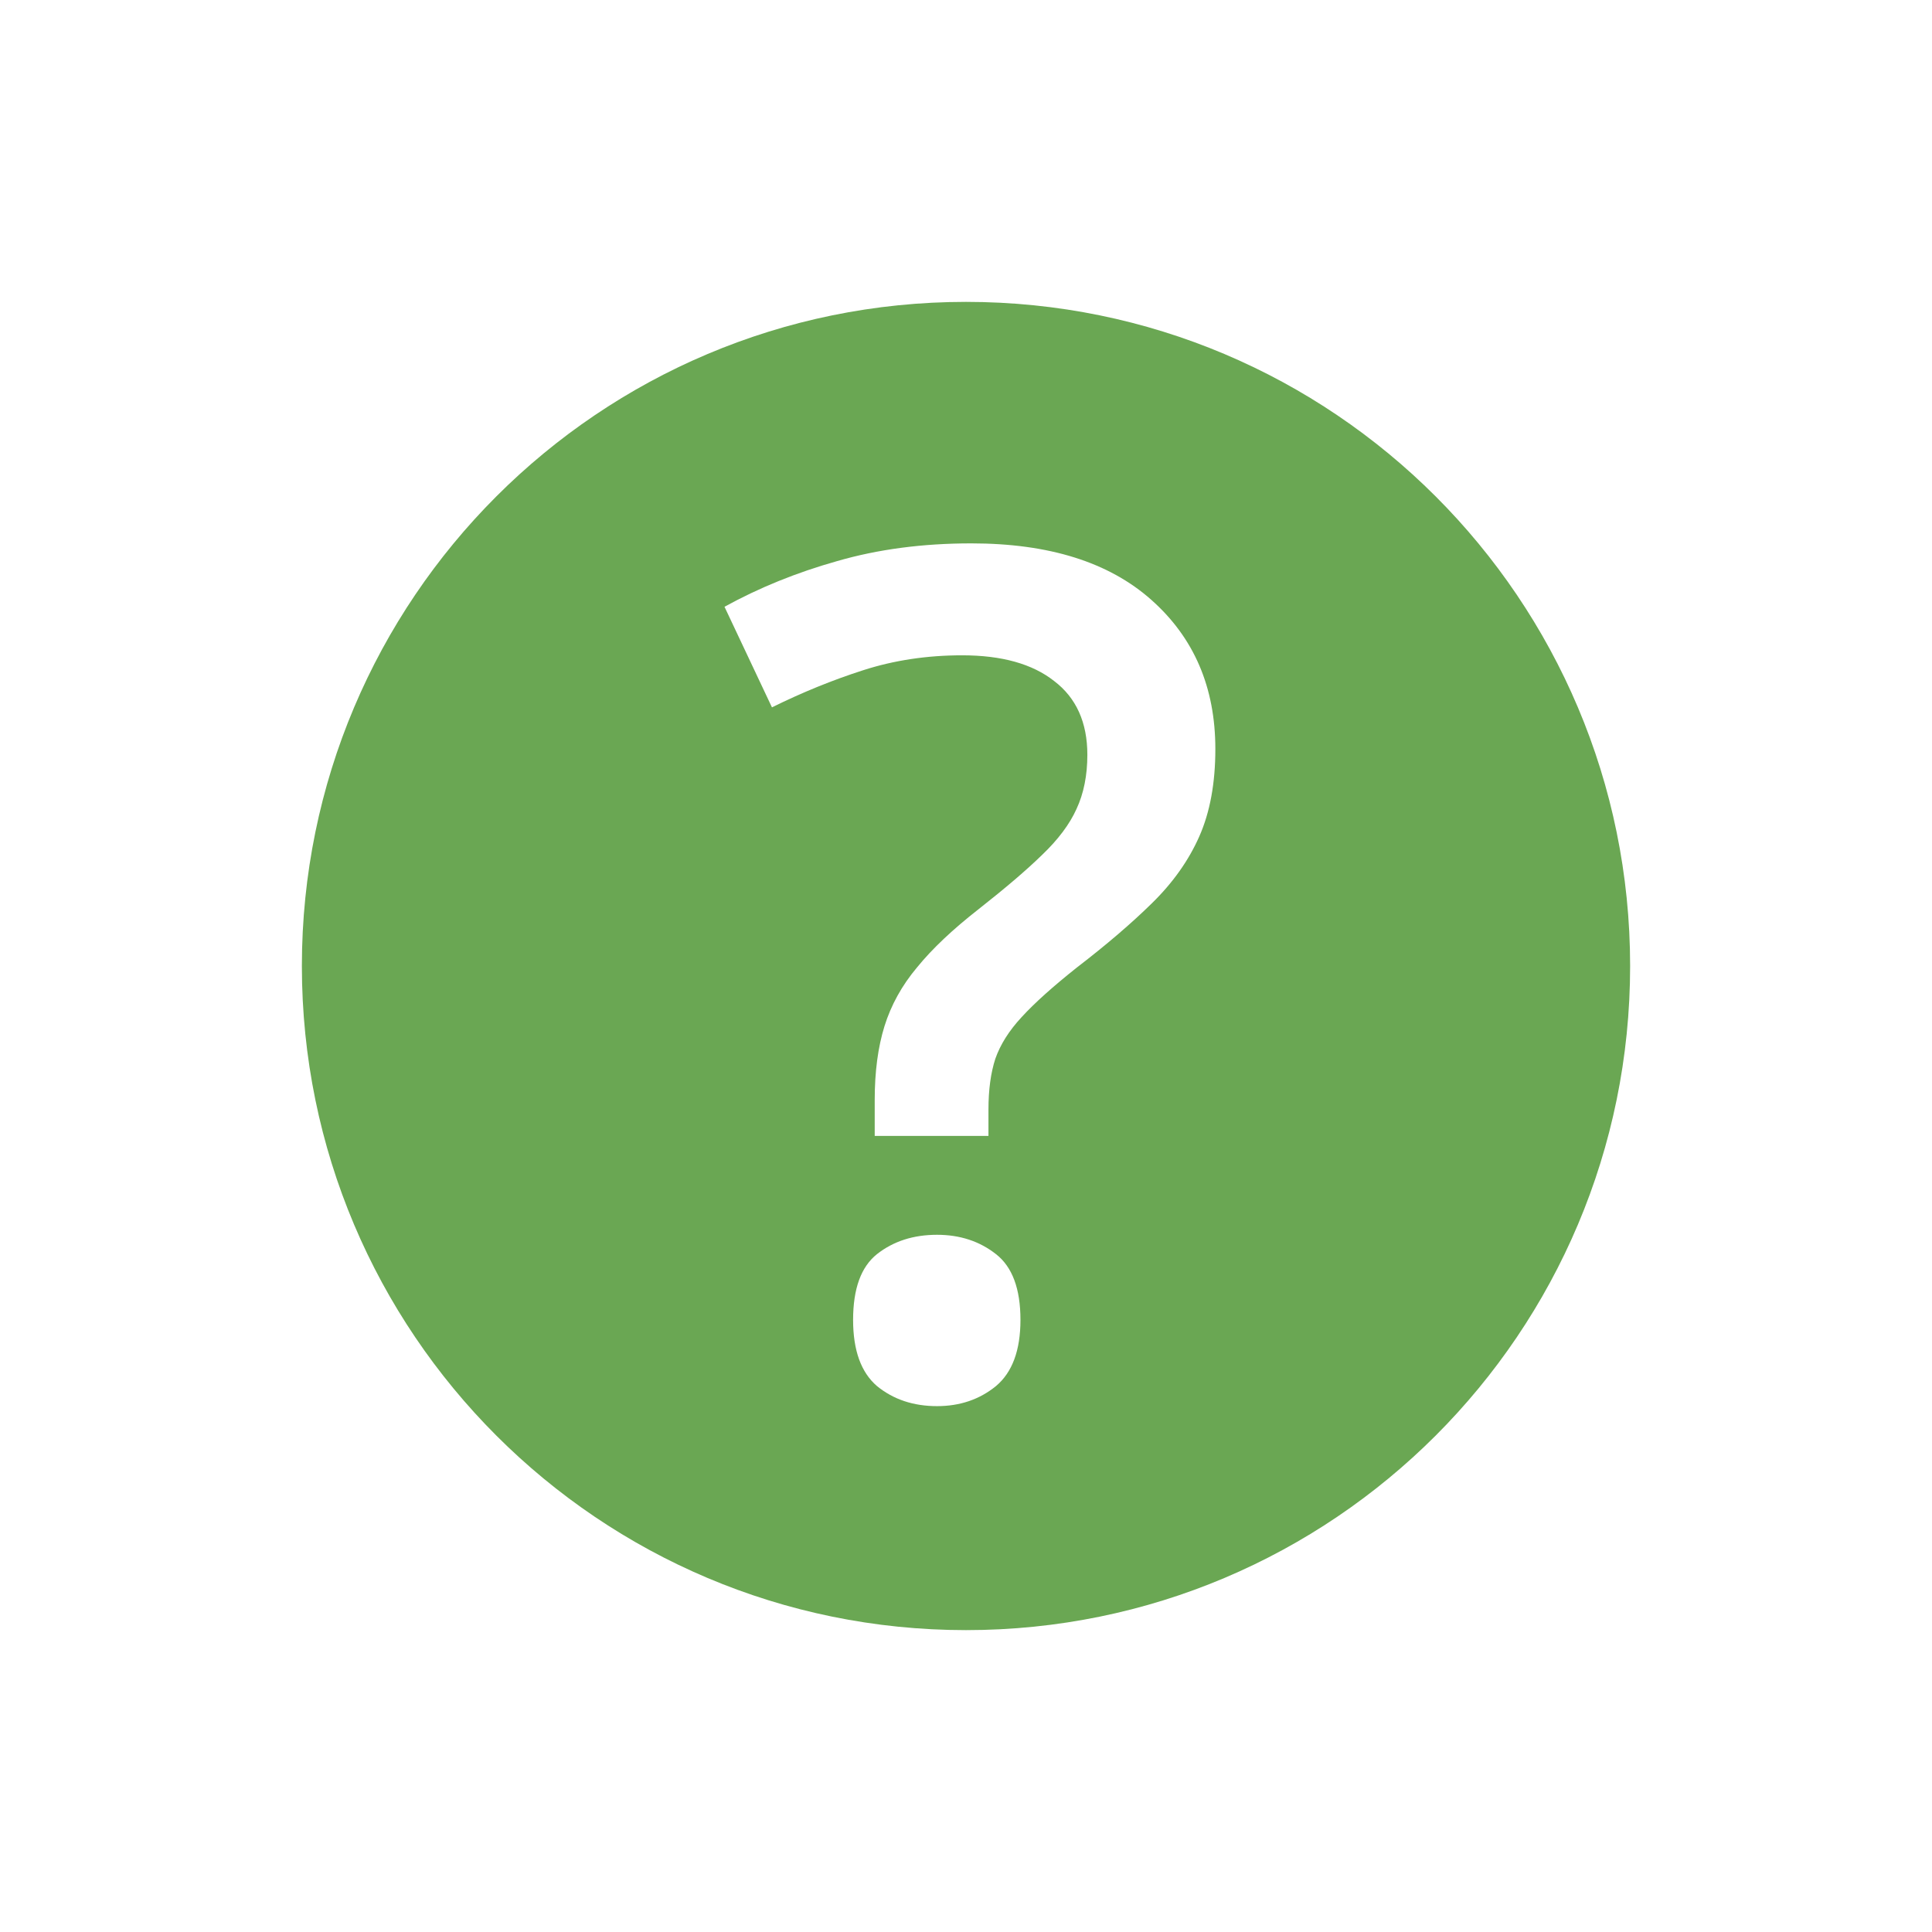 <svg width="16" height="16" viewBox="0 0 16 16" fill="none" xmlns="http://www.w3.org/2000/svg">
<path fill-rule="evenodd" clip-rule="evenodd" d="M8 2.5C4.962 2.5 2.5 4.962 2.5 8C2.5 11.038 4.962 13.5 8 13.5C11.038 13.5 13.5 11.038 13.5 8C13.5 4.962 11.038 2.5 8 2.5ZM7.244 9.109V9.407H8.186V9.189C8.186 9.025 8.205 8.885 8.243 8.768C8.284 8.651 8.356 8.536 8.461 8.423C8.568 8.306 8.721 8.169 8.92 8.011C9.162 7.825 9.369 7.648 9.539 7.481C9.713 7.311 9.844 7.126 9.932 6.927C10.021 6.726 10.065 6.484 10.065 6.203C10.065 5.692 9.888 5.281 9.535 4.968C9.184 4.656 8.688 4.5 8.044 4.5C7.64 4.5 7.27 4.549 6.932 4.647C6.598 4.741 6.287 4.867 6 5.025L6.393 5.858C6.642 5.735 6.894 5.632 7.15 5.55C7.405 5.468 7.678 5.427 7.968 5.427C8.296 5.427 8.55 5.498 8.73 5.64C8.913 5.779 9.005 5.983 9.005 6.251C9.005 6.421 8.975 6.571 8.915 6.7C8.858 6.826 8.763 6.953 8.631 7.079C8.502 7.205 8.326 7.355 8.106 7.528C7.891 7.696 7.721 7.856 7.595 8.011C7.468 8.162 7.379 8.325 7.325 8.498C7.271 8.672 7.244 8.875 7.244 9.109ZM7.263 10.386C7.131 10.491 7.065 10.672 7.065 10.931C7.065 11.183 7.131 11.366 7.263 11.479C7.399 11.59 7.565 11.645 7.76 11.645C7.949 11.645 8.112 11.59 8.248 11.479C8.383 11.366 8.451 11.183 8.451 10.931C8.451 10.672 8.383 10.491 8.248 10.386C8.112 10.279 7.949 10.226 7.76 10.226C7.565 10.226 7.399 10.279 7.263 10.386Z" fill="#6AA753"/>
</svg>
